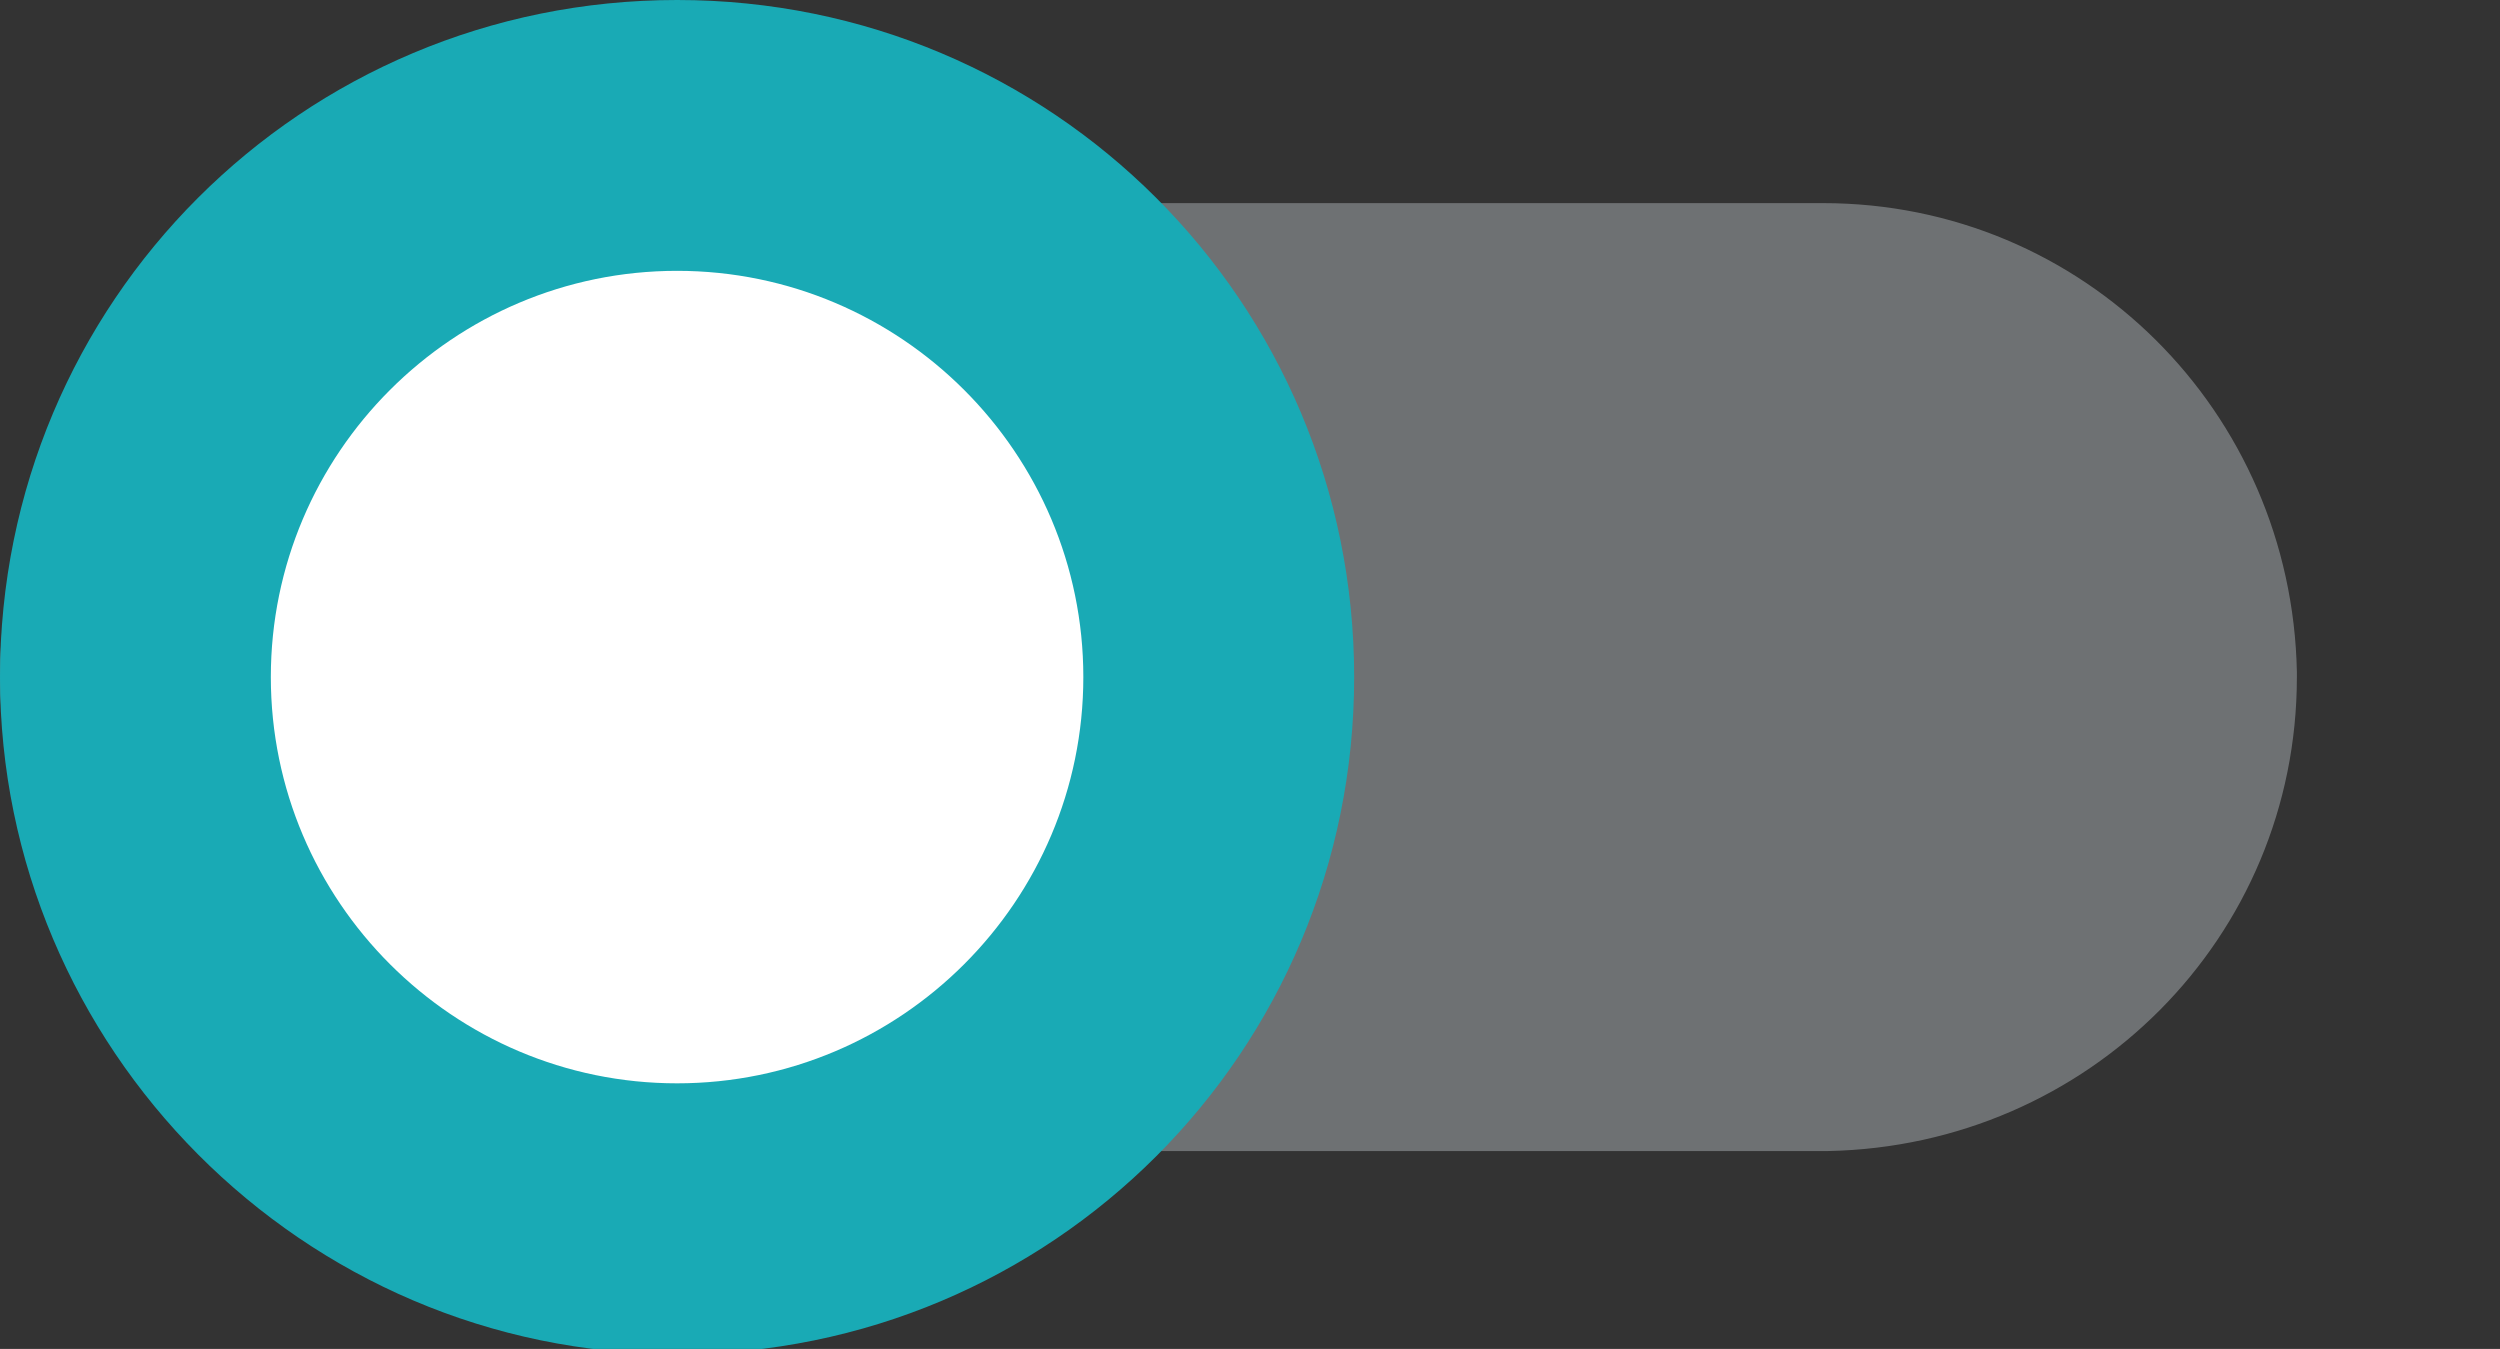 <?xml version="1.0" encoding="utf-8"?>
<!-- Generator: Adobe Illustrator 25.0.0, SVG Export Plug-In . SVG Version: 6.00 Build 0)  -->
<svg version="1.1" id="Layer_1" xmlns="http://www.w3.org/2000/svg" xmlns:xlink="http://www.w3.org/1999/xlink" x="0px" y="0px"
	 viewBox="0 0 48 25.9" style="enable-background:new 0 0 48 25.9;" xml:space="preserve">
<rect x="0" y="0" width="48" height="25.9" fill="#333333" stroke="none"/>
<style type="text/css">
	.st0{opacity:0.5;fill-rule:evenodd;clip-rule:evenodd;fill:#ABB1B5;enable-background:new    ;}
	.st1{fill:#19AAB5;}
	.st2{fill:#FFFFFF;}
</style>
<path class="st0" d="M44.1,13c0,5-4,9-9,9.1c0,0-0.1,0-0.1,0H9.1c-5,0-9-4-9.1-9C0,13,0,13,0,13l0,0c0-5,4-9,9-9.1c0,0,0.1,0,0.1,0
	H35c5,0,9,4,9.1,9C44.1,12.9,44.1,12.9,44.1,13z"/>
<path class="st1" d="M13,0c7.2,0,13,5.8,13,13s-5.8,13-13,13S0,20.1,0,13c0,0,0,0,0,0C0,5.8,5.8,0,13,0z"/>
<path class="st2" d="M13,5.2c4.3,0,7.8,3.5,7.8,7.8s-3.5,7.8-7.8,7.8S5.2,17.3,5.2,13c0,0,0,0,0,0C5.2,8.7,8.7,5.2,13,5.2z"/>
</svg>
